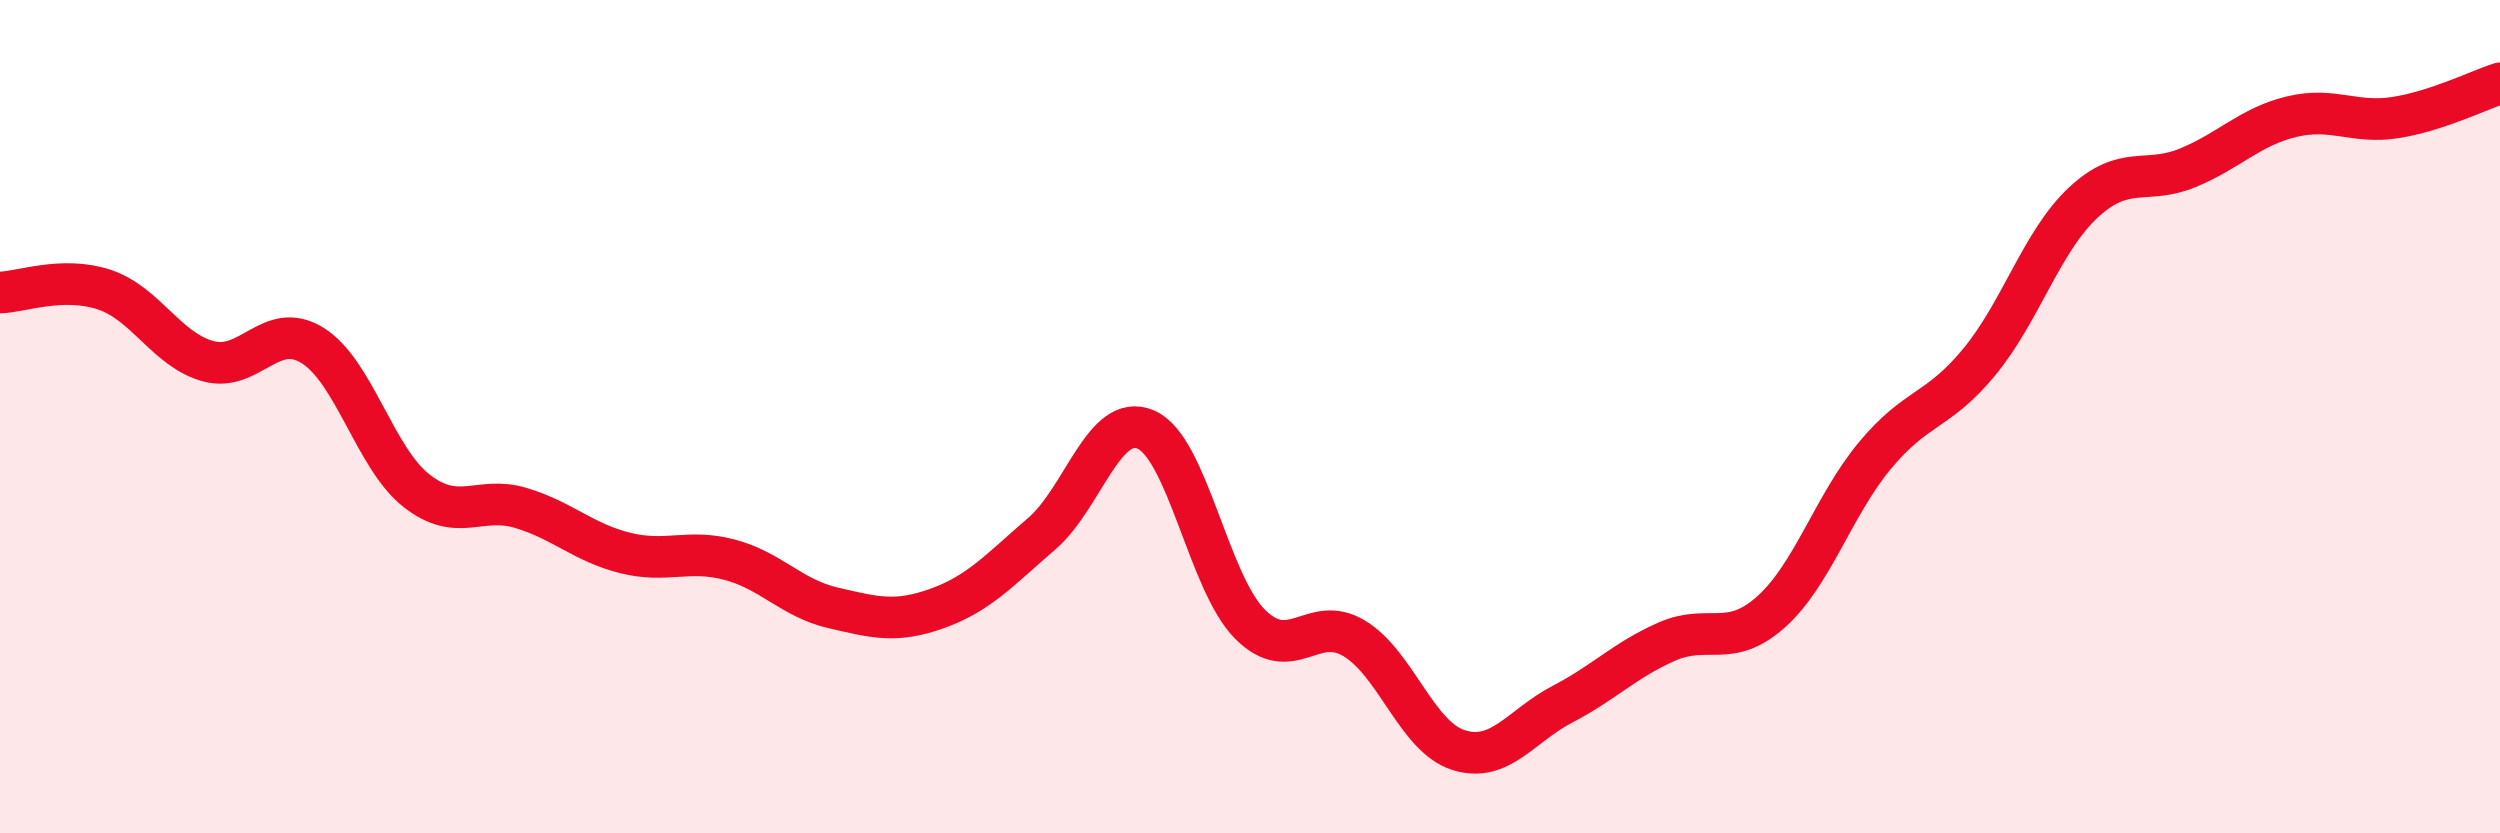 
    <svg width="60" height="20" viewBox="0 0 60 20" xmlns="http://www.w3.org/2000/svg">
      <path
        d="M 0,7.02 C 0.5,7.01 1.5,6.62 2.5,6.95 C 3.5,7.28 4,8.4 5,8.67 C 6,8.94 6.5,7.67 7.5,8.29 C 8.5,8.91 9,11 10,11.78 C 11,12.56 11.5,11.89 12.5,12.19 C 13.5,12.49 14,13.02 15,13.27 C 16,13.52 16.5,13.17 17.5,13.43 C 18.5,13.69 19,14.36 20,14.59 C 21,14.82 21.5,14.96 22.5,14.6 C 23.5,14.24 24,13.67 25,12.81 C 26,11.95 26.5,9.88 27.5,10.31 C 28.5,10.74 29,13.98 30,14.98 C 31,15.98 31.5,14.72 32.5,15.32 C 33.5,15.92 34,17.68 35,18 C 36,18.32 36.5,17.42 37.5,16.9 C 38.5,16.38 39,15.84 40,15.4 C 41,14.96 41.5,15.58 42.5,14.69 C 43.5,13.8 44,12.13 45,10.93 C 46,9.73 46.5,9.9 47.5,8.69 C 48.5,7.48 49,5.79 50,4.86 C 51,3.93 51.5,4.44 52.5,4.03 C 53.5,3.62 54,3.04 55,2.8 C 56,2.56 56.5,2.98 57.5,2.82 C 58.5,2.66 59.5,2.16 60,2L60 20L0 20Z"
        fill="#EB0A25"
        opacity="0.1"
        stroke-linecap="round"
        stroke-linejoin="round"
      />
      <path
        d="M 0,7.02 C 0.5,7.01 1.5,6.62 2.5,6.95 C 3.5,7.28 4,8.4 5,8.67 C 6,8.94 6.5,7.67 7.5,8.29 C 8.5,8.91 9,11 10,11.78 C 11,12.56 11.5,11.89 12.5,12.19 C 13.5,12.49 14,13.02 15,13.27 C 16,13.52 16.5,13.17 17.5,13.43 C 18.5,13.69 19,14.36 20,14.59 C 21,14.82 21.5,14.96 22.5,14.6 C 23.5,14.24 24,13.67 25,12.81 C 26,11.95 26.5,9.88 27.5,10.31 C 28.5,10.74 29,13.98 30,14.98 C 31,15.98 31.5,14.72 32.5,15.32 C 33.5,15.92 34,17.68 35,18 C 36,18.32 36.5,17.42 37.5,16.9 C 38.5,16.38 39,15.84 40,15.4 C 41,14.96 41.5,15.58 42.5,14.69 C 43.5,13.8 44,12.13 45,10.93 C 46,9.73 46.5,9.9 47.5,8.69 C 48.5,7.48 49,5.79 50,4.86 C 51,3.93 51.5,4.44 52.5,4.03 C 53.5,3.62 54,3.04 55,2.8 C 56,2.56 56.5,2.98 57.5,2.82 C 58.5,2.66 59.5,2.16 60,2"
        stroke="#EB0A25"
        stroke-width="1"
        fill="none"
        stroke-linecap="round"
        stroke-linejoin="round"
      />
    </svg>
  